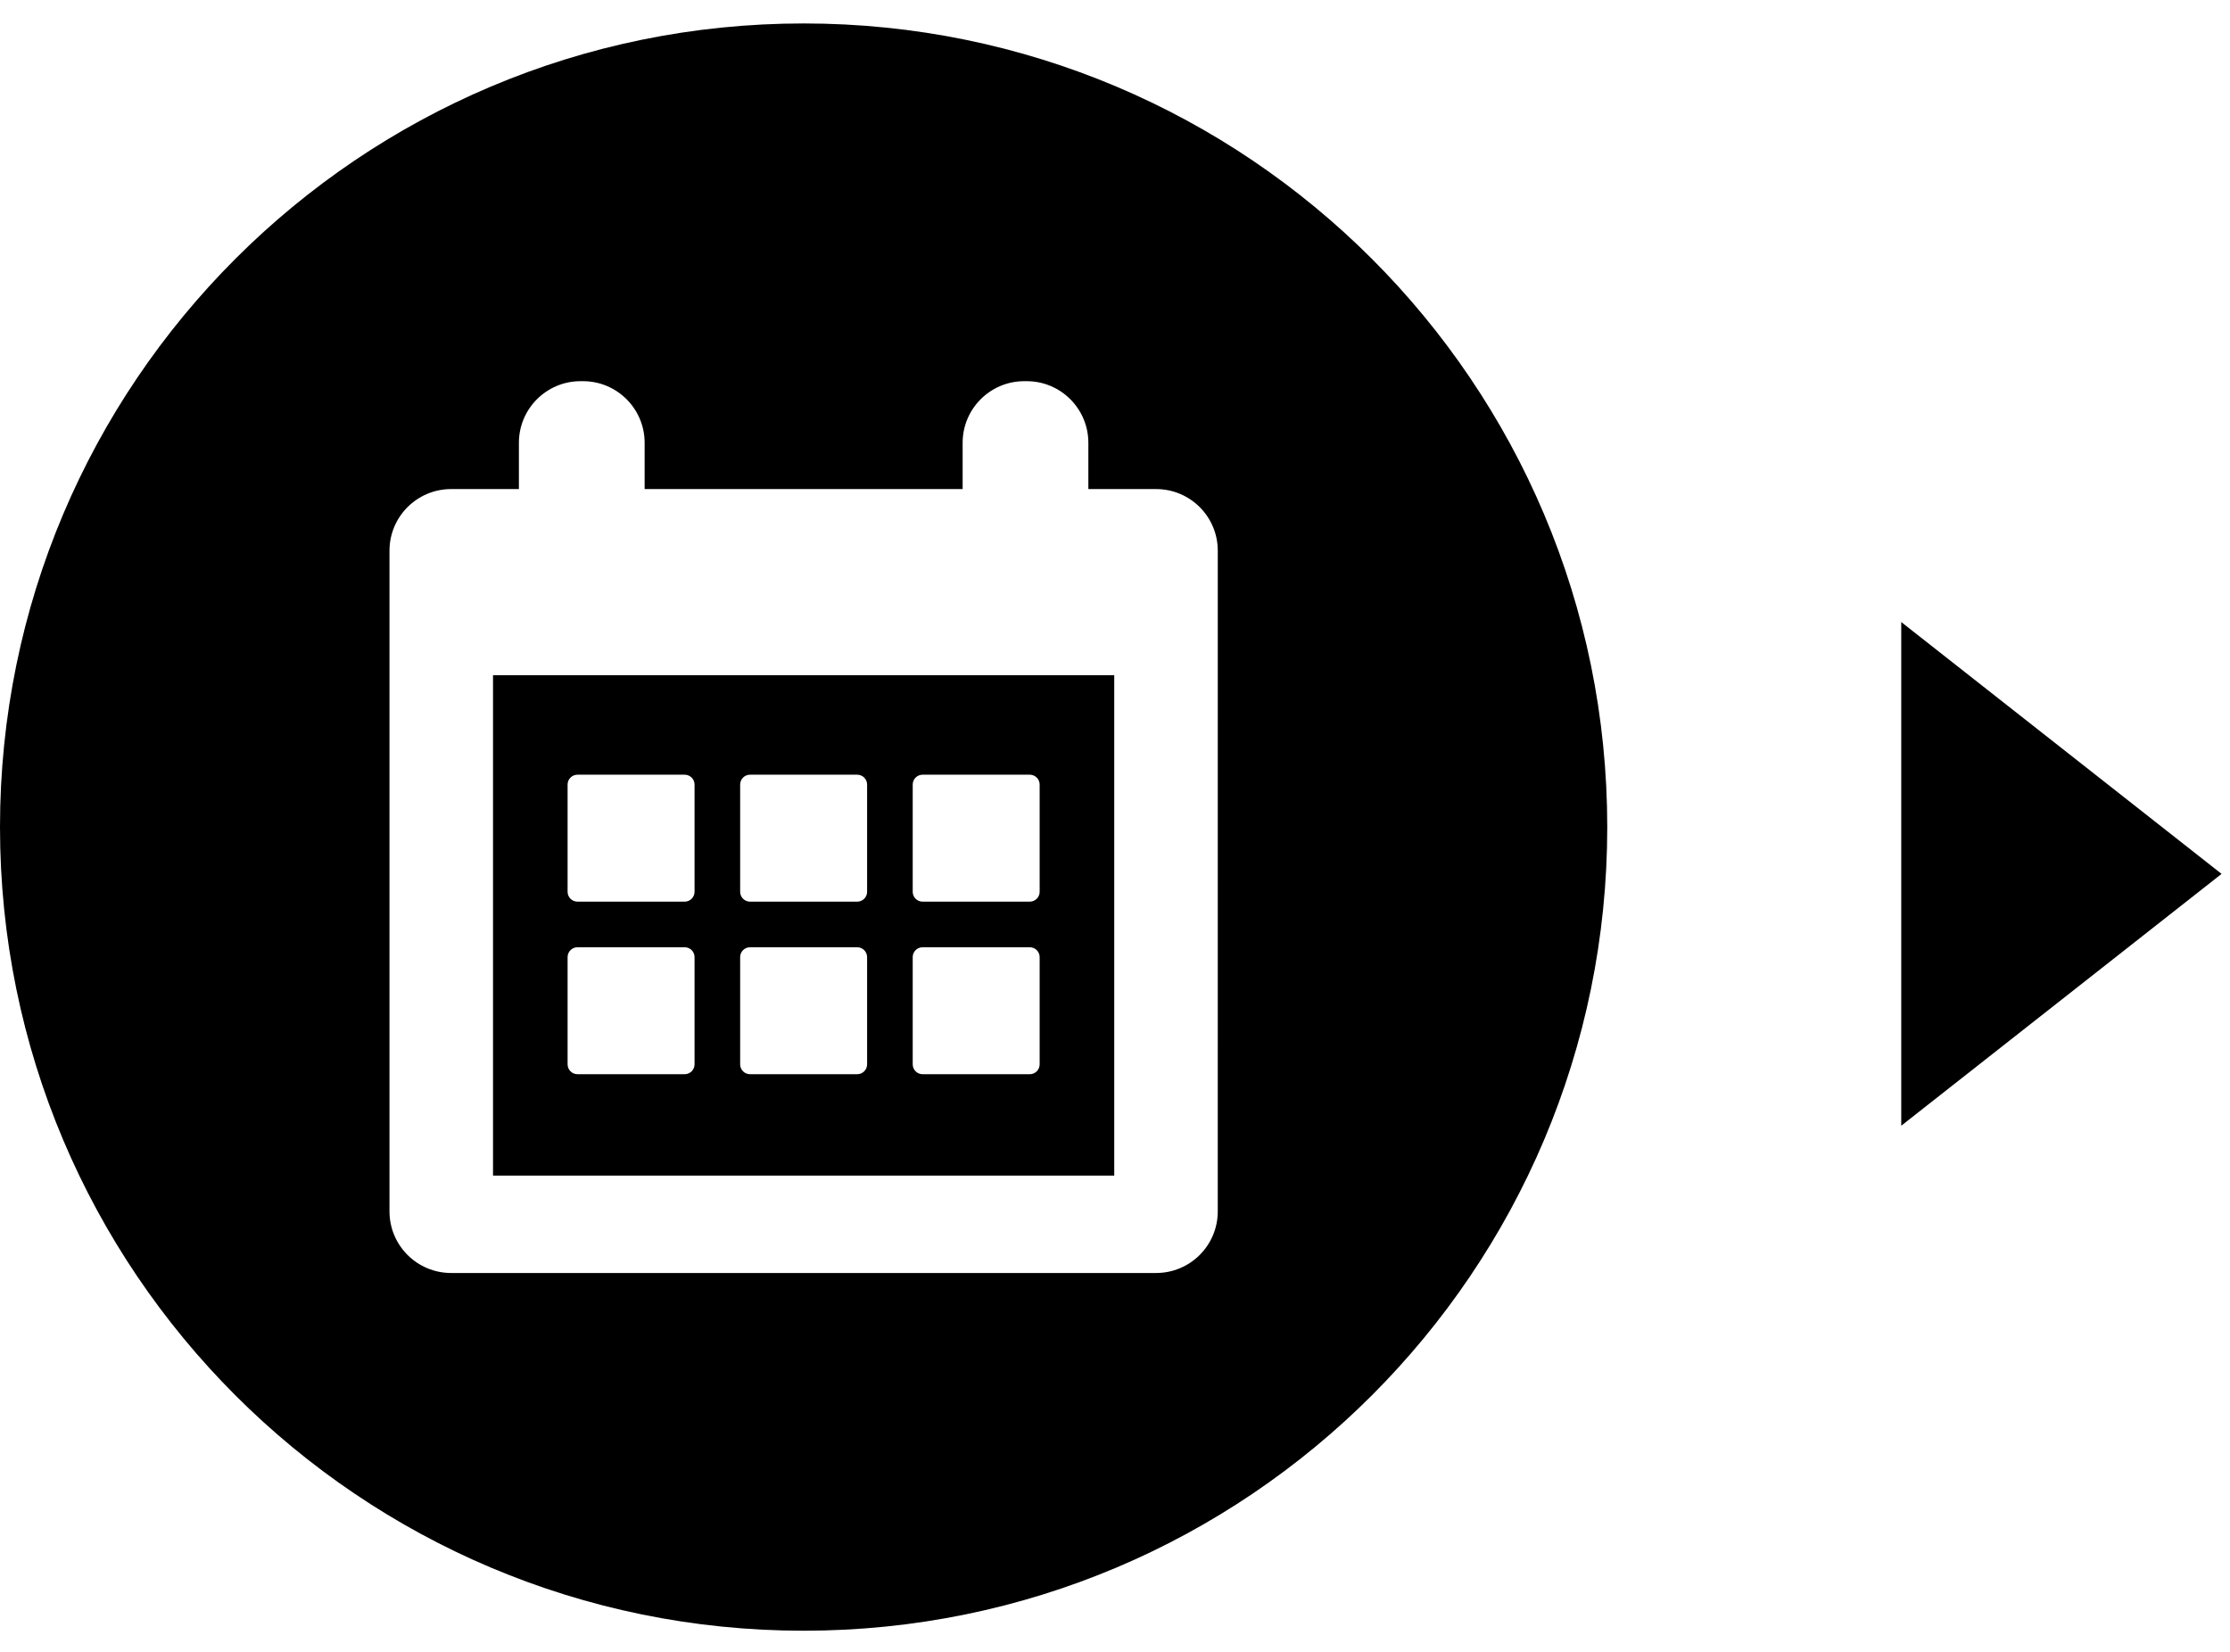 <?xml version="1.0" encoding="utf-8"?>
<!-- Generator: Adobe Illustrator 16.0.0, SVG Export Plug-In . SVG Version: 6.00 Build 0)  -->
<!DOCTYPE svg PUBLIC "-//W3C//DTD SVG 1.1//EN" "http://www.w3.org/Graphics/SVG/1.1/DTD/svg11.dtd">
<svg version="1.1" id="Capa_1" xmlns="http://www.w3.org/2000/svg" xmlns:xlink="http://www.w3.org/1999/xlink" x="0px" y="0px"
	 width="488.385px" height="361.77px" viewBox="0 0 488.385 361.77" enable-background="new 0 0 488.385 361.77"
	 xml:space="preserve">
<g>
	<path d="M107.975,257.465h136.05V147.87h-136.05V257.465L107.975,257.465z M199.89,171.823c0-1.192,0.968-2.159,2.159-2.159h23.483
		c1.191,0,2.159,0.967,2.159,2.159v23.481c0,1.193-0.968,2.16-2.159,2.16h-23.483c-1.191,0-2.159-0.967-2.159-2.16V171.823z
		 M199.89,209.615c0-1.193,0.968-2.16,2.159-2.16h23.483c1.191,0,2.159,0.967,2.159,2.16v23.482c0,1.191-0.968,2.158-2.159,2.158
		h-23.483c-1.191,0-2.159-0.967-2.159-2.158V209.615z M162.099,171.823c0-1.192,0.967-2.159,2.159-2.159h23.484
		c1.191,0,2.159,0.967,2.159,2.159v23.481c0,1.193-0.968,2.16-2.159,2.16h-23.484c-1.192,0-2.159-0.967-2.159-2.16V171.823z
		 M162.099,209.615c0-1.193,0.967-2.16,2.159-2.16h23.484c1.191,0,2.159,0.967,2.159,2.16v23.482c0,1.191-0.968,2.158-2.159,2.158
		h-23.484c-1.192,0-2.159-0.967-2.159-2.158V209.615z M124.307,171.823c0-1.192,0.968-2.159,2.16-2.159h23.483
		c1.192,0,2.16,0.967,2.16,2.159v23.481c0,1.193-0.968,2.16-2.16,2.16h-23.483c-1.192,0-2.16-0.967-2.16-2.16V171.823
		L124.307,171.823z M124.307,209.615c0-1.193,0.968-2.16,2.16-2.16h23.483c1.192,0,2.16,0.967,2.16,2.16v23.482
		c0,1.191-0.968,2.158-2.16,2.158h-23.483c-1.192,0-2.16-0.967-2.16-2.158V209.615L124.307,209.615z"/>
	<path d="M176,5.135c-97.202,0-176,78.798-176,176c0,97.202,78.798,176,176,176s176-78.798,176-176
		C352,83.933,273.202,5.135,176,5.135z M266.699,265.293c0,7.456-6.042,13.497-13.497,13.497H98.797
		c-7.454,0-13.497-6.041-13.497-13.497V120.607c0-7.454,6.043-13.497,13.497-13.497h14.847V96.977
		c0-7.455,6.043-13.497,13.497-13.497h0.54c7.454,0,13.497,6.042,13.497,13.497v10.133h69.646V96.977
		c0-7.455,6.043-13.497,13.497-13.497h0.54c7.452,0,13.496,6.042,13.496,13.497v10.133h14.847c7.454,0,13.497,6.043,13.497,13.497
		L266.699,265.293L266.699,265.293z"/>
</g>
<path d="M-152.615,136.385"/>
<path d="M-154.615,239.385"/>
<path d="M-153.615,236.385"/>
<polygon points="416.385,136.231 486.539,191.385 416.385,246.539 "/>
</svg>
